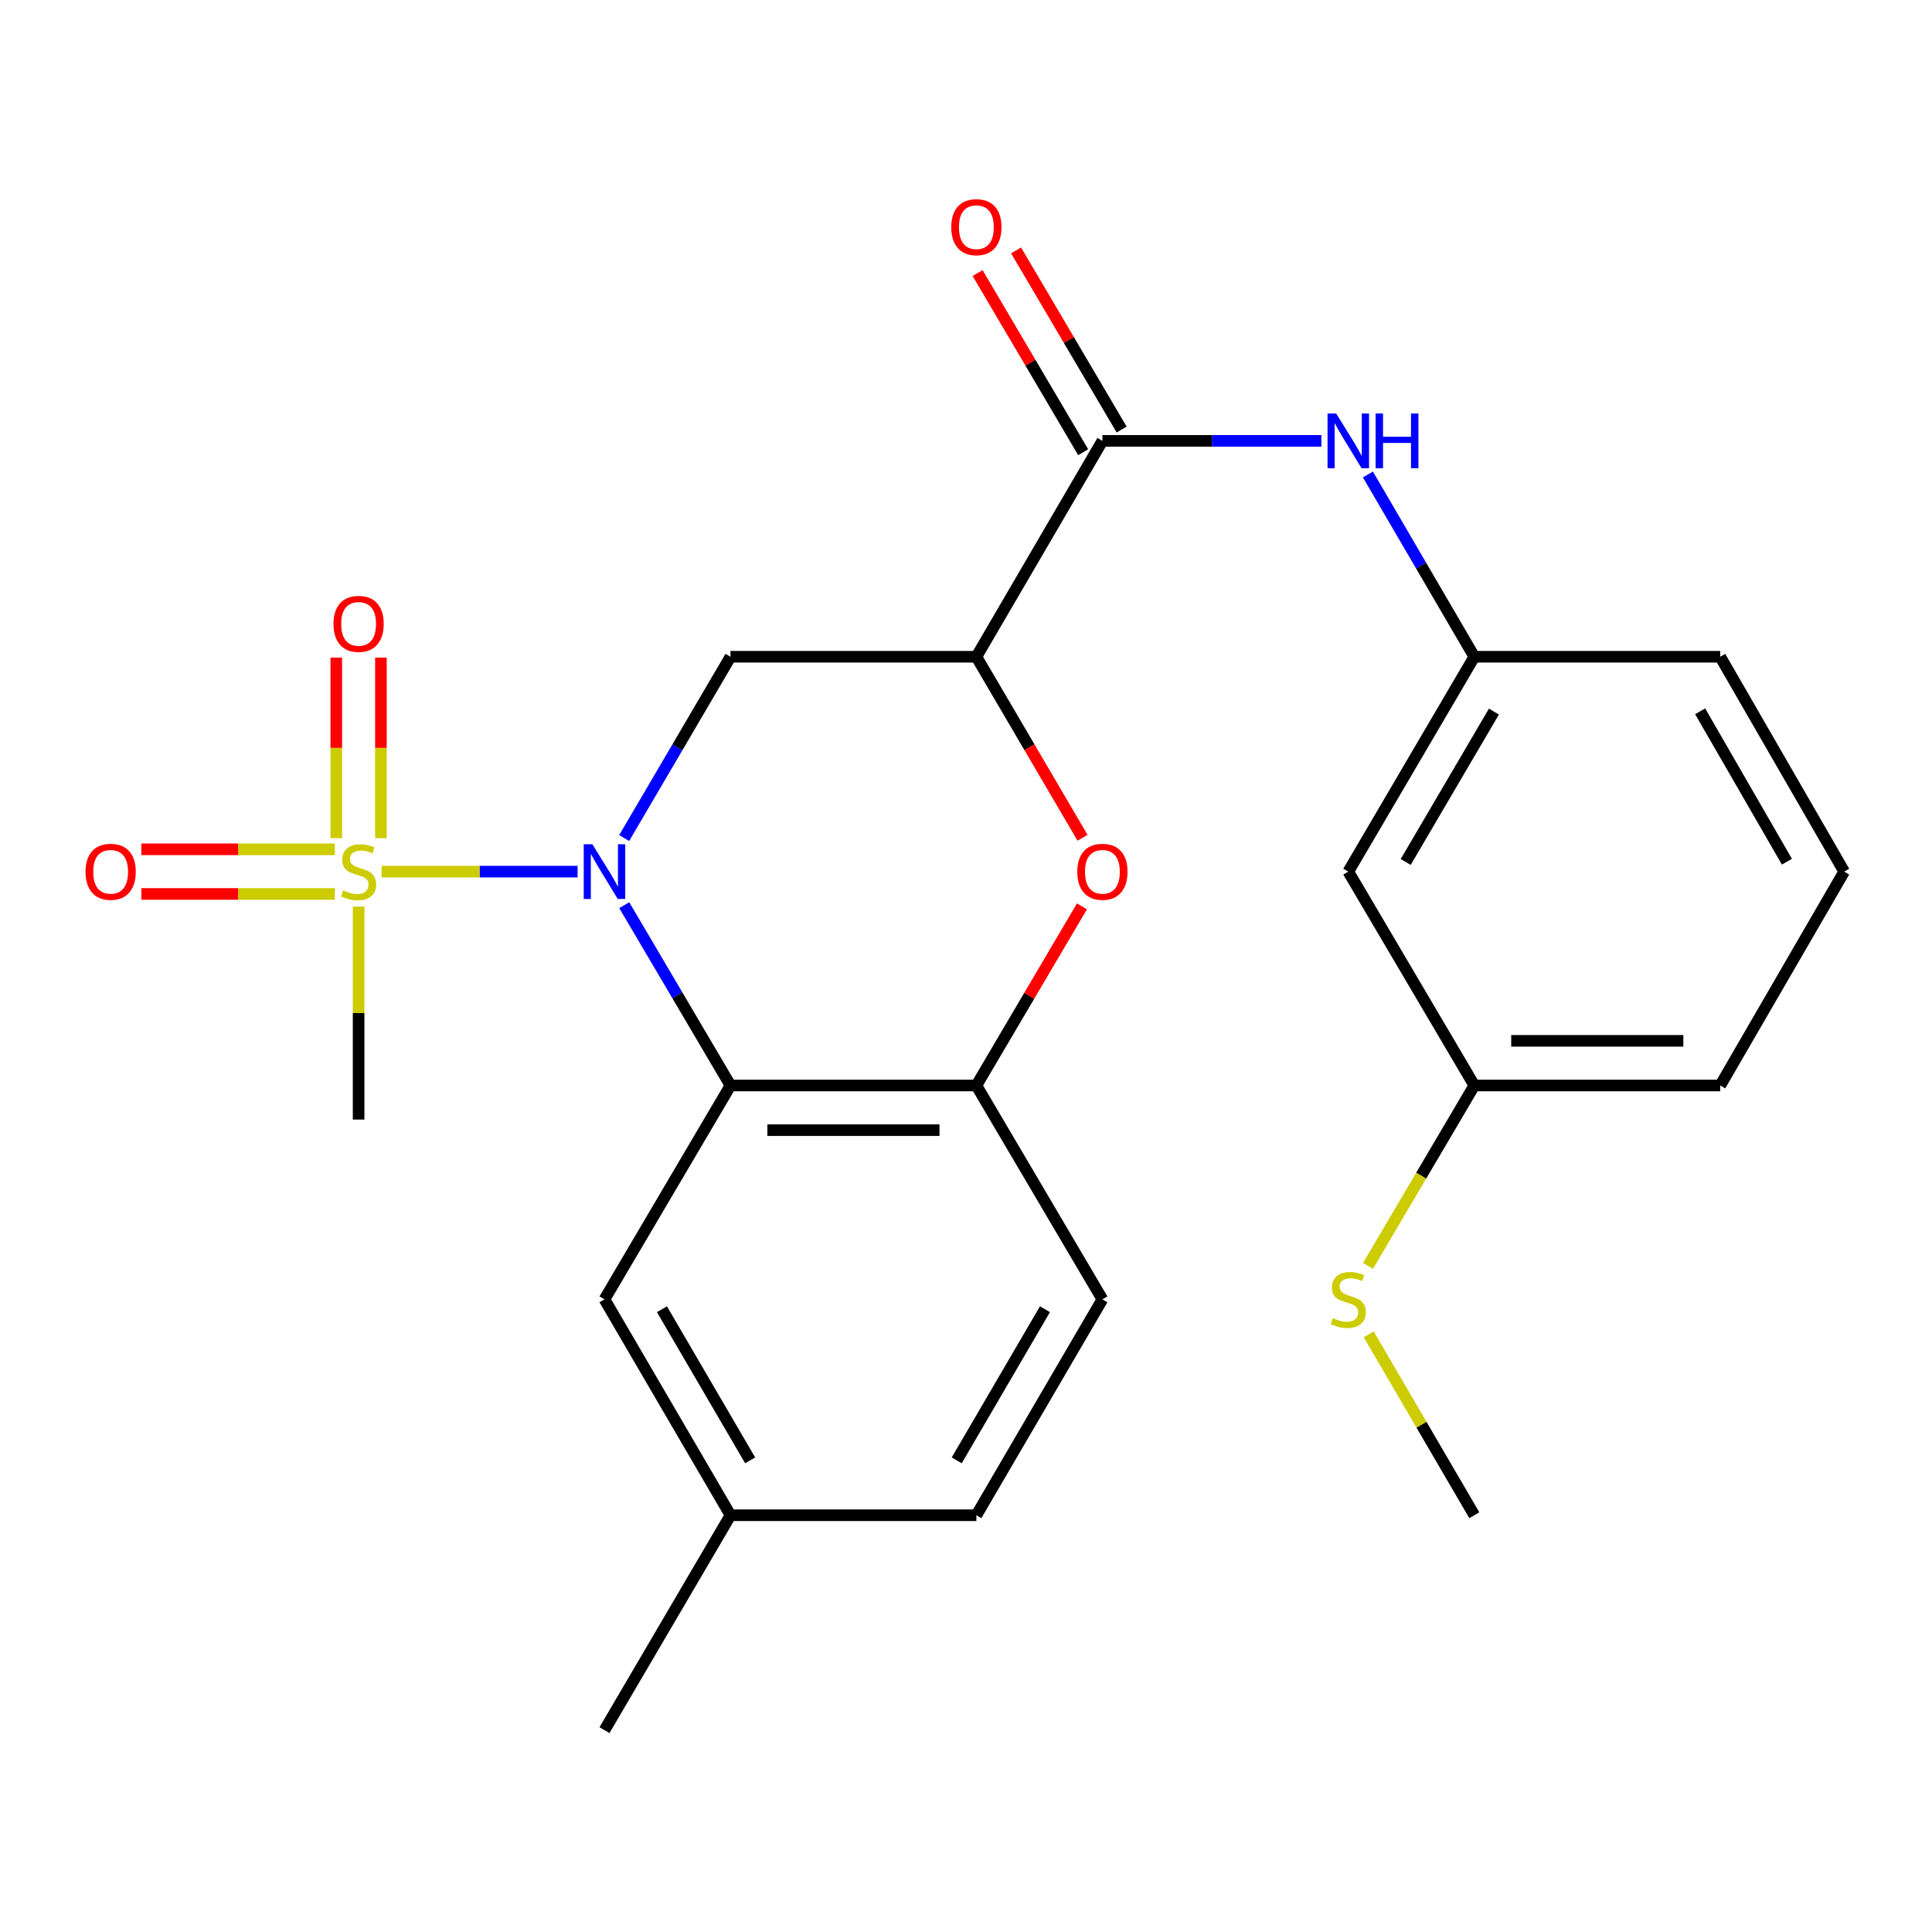 <?xml version='1.0' encoding='iso-8859-1'?>
<svg version='1.1' baseProfile='full'
              xmlns='http://www.w3.org/2000/svg'
                      xmlns:rdkit='http://www.rdkit.org/xml'
                      xmlns:xlink='http://www.w3.org/1999/xlink'
                  xml:space='preserve'
width='1000px' height='1000px' viewBox='0 0 1000 1000'>
<!-- END OF HEADER -->
<rect style='opacity:1.0;fill:#FFFFFF;stroke:none' width='1000' height='1000' x='0' y='0'> </rect>
<path class='bond-0' d='M 298.958,451.155 L 248.243,451.155' style='fill:none;fill-rule:evenodd;stroke:#0000FF;stroke-width:6px;stroke-linecap:butt;stroke-linejoin:miter;stroke-opacity:1' />
<path class='bond-0' d='M 248.243,451.155 L 197.528,451.155' style='fill:none;fill-rule:evenodd;stroke:#CCCC00;stroke-width:6px;stroke-linecap:butt;stroke-linejoin:miter;stroke-opacity:1' />
<path class='bond-1' d='M 323.116,468.527 L 350.61,515.188' style='fill:none;fill-rule:evenodd;stroke:#0000FF;stroke-width:6px;stroke-linecap:butt;stroke-linejoin:miter;stroke-opacity:1' />
<path class='bond-1' d='M 350.61,515.188 L 378.104,561.848' style='fill:none;fill-rule:evenodd;stroke:#000000;stroke-width:6px;stroke-linecap:butt;stroke-linejoin:miter;stroke-opacity:1' />
<path class='bond-3' d='M 323.074,433.772 L 350.589,386.854' style='fill:none;fill-rule:evenodd;stroke:#0000FF;stroke-width:6px;stroke-linecap:butt;stroke-linejoin:miter;stroke-opacity:1' />
<path class='bond-3' d='M 350.589,386.854 L 378.104,339.936' style='fill:none;fill-rule:evenodd;stroke:#000000;stroke-width:6px;stroke-linecap:butt;stroke-linejoin:miter;stroke-opacity:1' />
<path class='bond-8' d='M 173.326,439.602 L 123.249,439.602' style='fill:none;fill-rule:evenodd;stroke:#CCCC00;stroke-width:6px;stroke-linecap:butt;stroke-linejoin:miter;stroke-opacity:1' />
<path class='bond-8' d='M 123.249,439.602 L 73.172,439.602' style='fill:none;fill-rule:evenodd;stroke:#FF0000;stroke-width:6px;stroke-linecap:butt;stroke-linejoin:miter;stroke-opacity:1' />
<path class='bond-8' d='M 173.326,462.708 L 123.249,462.708' style='fill:none;fill-rule:evenodd;stroke:#CCCC00;stroke-width:6px;stroke-linecap:butt;stroke-linejoin:miter;stroke-opacity:1' />
<path class='bond-8' d='M 123.249,462.708 L 73.172,462.708' style='fill:none;fill-rule:evenodd;stroke:#FF0000;stroke-width:6px;stroke-linecap:butt;stroke-linejoin:miter;stroke-opacity:1' />
<path class='bond-9' d='M 197.167,433.827 L 197.167,387.1' style='fill:none;fill-rule:evenodd;stroke:#CCCC00;stroke-width:6px;stroke-linecap:butt;stroke-linejoin:miter;stroke-opacity:1' />
<path class='bond-9' d='M 197.167,387.1 L 197.167,340.372' style='fill:none;fill-rule:evenodd;stroke:#FF0000;stroke-width:6px;stroke-linecap:butt;stroke-linejoin:miter;stroke-opacity:1' />
<path class='bond-9' d='M 174.061,433.827 L 174.061,387.1' style='fill:none;fill-rule:evenodd;stroke:#CCCC00;stroke-width:6px;stroke-linecap:butt;stroke-linejoin:miter;stroke-opacity:1' />
<path class='bond-9' d='M 174.061,387.1 L 174.061,340.372' style='fill:none;fill-rule:evenodd;stroke:#FF0000;stroke-width:6px;stroke-linecap:butt;stroke-linejoin:miter;stroke-opacity:1' />
<path class='bond-15' d='M 185.614,469.243 L 185.614,524.365' style='fill:none;fill-rule:evenodd;stroke:#CCCC00;stroke-width:6px;stroke-linecap:butt;stroke-linejoin:miter;stroke-opacity:1' />
<path class='bond-15' d='M 185.614,524.365 L 185.614,579.486' style='fill:none;fill-rule:evenodd;stroke:#000000;stroke-width:6px;stroke-linecap:butt;stroke-linejoin:miter;stroke-opacity:1' />
<path class='bond-6' d='M 378.104,561.848 L 505.369,561.848' style='fill:none;fill-rule:evenodd;stroke:#000000;stroke-width:6px;stroke-linecap:butt;stroke-linejoin:miter;stroke-opacity:1' />
<path class='bond-6' d='M 397.194,584.954 L 486.279,584.954' style='fill:none;fill-rule:evenodd;stroke:#000000;stroke-width:6px;stroke-linecap:butt;stroke-linejoin:miter;stroke-opacity:1' />
<path class='bond-10' d='M 378.104,561.848 L 312.879,672.541' style='fill:none;fill-rule:evenodd;stroke:#000000;stroke-width:6px;stroke-linecap:butt;stroke-linejoin:miter;stroke-opacity:1' />
<path class='bond-2' d='M 505.369,339.936 L 378.104,339.936' style='fill:none;fill-rule:evenodd;stroke:#000000;stroke-width:6px;stroke-linecap:butt;stroke-linejoin:miter;stroke-opacity:1' />
<path class='bond-4' d='M 505.369,339.936 L 532.842,386.774' style='fill:none;fill-rule:evenodd;stroke:#000000;stroke-width:6px;stroke-linecap:butt;stroke-linejoin:miter;stroke-opacity:1' />
<path class='bond-4' d='M 532.842,386.774 L 560.316,433.612' style='fill:none;fill-rule:evenodd;stroke:#FF0000;stroke-width:6px;stroke-linecap:butt;stroke-linejoin:miter;stroke-opacity:1' />
<path class='bond-5' d='M 505.369,339.936 L 570.606,228.191' style='fill:none;fill-rule:evenodd;stroke:#000000;stroke-width:6px;stroke-linecap:butt;stroke-linejoin:miter;stroke-opacity:1' />
<path class='bond-25' d='M 560.014,469.127 L 532.692,515.488' style='fill:none;fill-rule:evenodd;stroke:#FF0000;stroke-width:6px;stroke-linecap:butt;stroke-linejoin:miter;stroke-opacity:1' />
<path class='bond-25' d='M 532.692,515.488 L 505.369,561.848' style='fill:none;fill-rule:evenodd;stroke:#000000;stroke-width:6px;stroke-linecap:butt;stroke-linejoin:miter;stroke-opacity:1' />
<path class='bond-7' d='M 570.606,228.191 L 627.278,228.191' style='fill:none;fill-rule:evenodd;stroke:#000000;stroke-width:6px;stroke-linecap:butt;stroke-linejoin:miter;stroke-opacity:1' />
<path class='bond-7' d='M 627.278,228.191 L 683.95,228.191' style='fill:none;fill-rule:evenodd;stroke:#0000FF;stroke-width:6px;stroke-linecap:butt;stroke-linejoin:miter;stroke-opacity:1' />
<path class='bond-12' d='M 580.559,222.325 L 553.237,175.965' style='fill:none;fill-rule:evenodd;stroke:#000000;stroke-width:6px;stroke-linecap:butt;stroke-linejoin:miter;stroke-opacity:1' />
<path class='bond-12' d='M 553.237,175.965 L 525.914,129.604' style='fill:none;fill-rule:evenodd;stroke:#FF0000;stroke-width:6px;stroke-linecap:butt;stroke-linejoin:miter;stroke-opacity:1' />
<path class='bond-12' d='M 560.653,234.057 L 533.33,187.697' style='fill:none;fill-rule:evenodd;stroke:#000000;stroke-width:6px;stroke-linecap:butt;stroke-linejoin:miter;stroke-opacity:1' />
<path class='bond-12' d='M 533.33,187.697 L 506.008,141.336' style='fill:none;fill-rule:evenodd;stroke:#FF0000;stroke-width:6px;stroke-linecap:butt;stroke-linejoin:miter;stroke-opacity:1' />
<path class='bond-14' d='M 505.369,561.848 L 570.606,672.541' style='fill:none;fill-rule:evenodd;stroke:#000000;stroke-width:6px;stroke-linecap:butt;stroke-linejoin:miter;stroke-opacity:1' />
<path class='bond-11' d='M 708.026,245.586 L 735.568,292.761' style='fill:none;fill-rule:evenodd;stroke:#0000FF;stroke-width:6px;stroke-linecap:butt;stroke-linejoin:miter;stroke-opacity:1' />
<path class='bond-11' d='M 735.568,292.761 L 763.109,339.936' style='fill:none;fill-rule:evenodd;stroke:#000000;stroke-width:6px;stroke-linecap:butt;stroke-linejoin:miter;stroke-opacity:1' />
<path class='bond-17' d='M 312.879,672.541 L 378.104,784.286' style='fill:none;fill-rule:evenodd;stroke:#000000;stroke-width:6px;stroke-linecap:butt;stroke-linejoin:miter;stroke-opacity:1' />
<path class='bond-17' d='M 342.619,677.655 L 388.276,755.876' style='fill:none;fill-rule:evenodd;stroke:#000000;stroke-width:6px;stroke-linecap:butt;stroke-linejoin:miter;stroke-opacity:1' />
<path class='bond-13' d='M 763.109,339.936 L 697.871,451.155' style='fill:none;fill-rule:evenodd;stroke:#000000;stroke-width:6px;stroke-linecap:butt;stroke-linejoin:miter;stroke-opacity:1' />
<path class='bond-13' d='M 773.254,368.31 L 727.588,446.163' style='fill:none;fill-rule:evenodd;stroke:#000000;stroke-width:6px;stroke-linecap:butt;stroke-linejoin:miter;stroke-opacity:1' />
<path class='bond-21' d='M 763.109,339.936 L 890.387,339.936' style='fill:none;fill-rule:evenodd;stroke:#000000;stroke-width:6px;stroke-linecap:butt;stroke-linejoin:miter;stroke-opacity:1' />
<path class='bond-16' d='M 697.871,451.155 L 763.109,561.848' style='fill:none;fill-rule:evenodd;stroke:#000000;stroke-width:6px;stroke-linecap:butt;stroke-linejoin:miter;stroke-opacity:1' />
<path class='bond-26' d='M 570.606,672.541 L 505.369,784.286' style='fill:none;fill-rule:evenodd;stroke:#000000;stroke-width:6px;stroke-linecap:butt;stroke-linejoin:miter;stroke-opacity:1' />
<path class='bond-26' d='M 540.866,677.653 L 495.2,755.875' style='fill:none;fill-rule:evenodd;stroke:#000000;stroke-width:6px;stroke-linecap:butt;stroke-linejoin:miter;stroke-opacity:1' />
<path class='bond-18' d='M 763.109,561.848 L 735.597,608.528' style='fill:none;fill-rule:evenodd;stroke:#000000;stroke-width:6px;stroke-linecap:butt;stroke-linejoin:miter;stroke-opacity:1' />
<path class='bond-18' d='M 735.597,608.528 L 708.086,655.209' style='fill:none;fill-rule:evenodd;stroke:#CCCC00;stroke-width:6px;stroke-linecap:butt;stroke-linejoin:miter;stroke-opacity:1' />
<path class='bond-27' d='M 763.109,561.848 L 890.387,561.848' style='fill:none;fill-rule:evenodd;stroke:#000000;stroke-width:6px;stroke-linecap:butt;stroke-linejoin:miter;stroke-opacity:1' />
<path class='bond-27' d='M 782.2,538.741 L 871.295,538.741' style='fill:none;fill-rule:evenodd;stroke:#000000;stroke-width:6px;stroke-linecap:butt;stroke-linejoin:miter;stroke-opacity:1' />
<path class='bond-19' d='M 378.104,784.286 L 505.369,784.286' style='fill:none;fill-rule:evenodd;stroke:#000000;stroke-width:6px;stroke-linecap:butt;stroke-linejoin:miter;stroke-opacity:1' />
<path class='bond-24' d='M 378.104,784.286 L 312.879,895.518' style='fill:none;fill-rule:evenodd;stroke:#000000;stroke-width:6px;stroke-linecap:butt;stroke-linejoin:miter;stroke-opacity:1' />
<path class='bond-23' d='M 708.447,690.656 L 735.778,737.471' style='fill:none;fill-rule:evenodd;stroke:#CCCC00;stroke-width:6px;stroke-linecap:butt;stroke-linejoin:miter;stroke-opacity:1' />
<path class='bond-23' d='M 735.778,737.471 L 763.109,784.286' style='fill:none;fill-rule:evenodd;stroke:#000000;stroke-width:6px;stroke-linecap:butt;stroke-linejoin:miter;stroke-opacity:1' />
<path class='bond-20' d='M 954.545,451.155 L 890.387,339.936' style='fill:none;fill-rule:evenodd;stroke:#000000;stroke-width:6px;stroke-linecap:butt;stroke-linejoin:miter;stroke-opacity:1' />
<path class='bond-20' d='M 924.907,446.018 L 879.995,368.165' style='fill:none;fill-rule:evenodd;stroke:#000000;stroke-width:6px;stroke-linecap:butt;stroke-linejoin:miter;stroke-opacity:1' />
<path class='bond-22' d='M 954.545,451.155 L 890.387,561.848' style='fill:none;fill-rule:evenodd;stroke:#000000;stroke-width:6px;stroke-linecap:butt;stroke-linejoin:miter;stroke-opacity:1' />
<path  class='atom-0' d='M 306.619 436.995
L 315.899 451.995
Q 316.819 453.475, 318.299 456.155
Q 319.779 458.835, 319.859 458.995
L 319.859 436.995
L 323.619 436.995
L 323.619 465.315
L 319.739 465.315
L 309.779 448.915
Q 308.619 446.995, 307.379 444.795
Q 306.179 442.595, 305.819 441.915
L 305.819 465.315
L 302.139 465.315
L 302.139 436.995
L 306.619 436.995
' fill='#0000FF'/>
<path  class='atom-1' d='M 177.614 460.875
Q 177.934 460.995, 179.254 461.555
Q 180.574 462.115, 182.014 462.475
Q 183.494 462.795, 184.934 462.795
Q 187.614 462.795, 189.174 461.515
Q 190.734 460.195, 190.734 457.915
Q 190.734 456.355, 189.934 455.395
Q 189.174 454.435, 187.974 453.915
Q 186.774 453.395, 184.774 452.795
Q 182.254 452.035, 180.734 451.315
Q 179.254 450.595, 178.174 449.075
Q 177.134 447.555, 177.134 444.995
Q 177.134 441.435, 179.534 439.235
Q 181.974 437.035, 186.774 437.035
Q 190.054 437.035, 193.774 438.595
L 192.854 441.675
Q 189.454 440.275, 186.894 440.275
Q 184.134 440.275, 182.614 441.435
Q 181.094 442.555, 181.134 444.515
Q 181.134 446.035, 181.894 446.955
Q 182.694 447.875, 183.814 448.395
Q 184.974 448.915, 186.894 449.515
Q 189.454 450.315, 190.974 451.115
Q 192.494 451.915, 193.574 453.555
Q 194.694 455.155, 194.694 457.915
Q 194.694 461.835, 192.054 463.955
Q 189.454 466.035, 185.094 466.035
Q 182.574 466.035, 180.654 465.475
Q 178.774 464.955, 176.534 464.035
L 177.614 460.875
' fill='#CCCC00'/>
<path  class='atom-5' d='M 557.606 451.235
Q 557.606 444.435, 560.966 440.635
Q 564.326 436.835, 570.606 436.835
Q 576.886 436.835, 580.246 440.635
Q 583.606 444.435, 583.606 451.235
Q 583.606 458.115, 580.206 462.035
Q 576.806 465.915, 570.606 465.915
Q 564.366 465.915, 560.966 462.035
Q 557.606 458.155, 557.606 451.235
M 570.606 462.715
Q 574.926 462.715, 577.246 459.835
Q 579.606 456.915, 579.606 451.235
Q 579.606 445.675, 577.246 442.875
Q 574.926 440.035, 570.606 440.035
Q 566.286 440.035, 563.926 442.835
Q 561.606 445.635, 561.606 451.235
Q 561.606 456.955, 563.926 459.835
Q 566.286 462.715, 570.606 462.715
' fill='#FF0000'/>
<path  class='atom-8' d='M 691.611 214.031
L 700.891 229.031
Q 701.811 230.511, 703.291 233.191
Q 704.771 235.871, 704.851 236.031
L 704.851 214.031
L 708.611 214.031
L 708.611 242.351
L 704.731 242.351
L 694.771 225.951
Q 693.611 224.031, 692.371 221.831
Q 691.171 219.631, 690.811 218.951
L 690.811 242.351
L 687.131 242.351
L 687.131 214.031
L 691.611 214.031
' fill='#0000FF'/>
<path  class='atom-8' d='M 712.011 214.031
L 715.851 214.031
L 715.851 226.071
L 730.331 226.071
L 730.331 214.031
L 734.171 214.031
L 734.171 242.351
L 730.331 242.351
L 730.331 229.271
L 715.851 229.271
L 715.851 242.351
L 712.011 242.351
L 712.011 214.031
' fill='#0000FF'/>
<path  class='atom-9' d='M 44.271 451.235
Q 44.271 444.435, 47.631 440.635
Q 50.991 436.835, 57.271 436.835
Q 63.551 436.835, 66.911 440.635
Q 70.271 444.435, 70.271 451.235
Q 70.271 458.115, 66.871 462.035
Q 63.471 465.915, 57.271 465.915
Q 51.031 465.915, 47.631 462.035
Q 44.271 458.155, 44.271 451.235
M 57.271 462.715
Q 61.591 462.715, 63.911 459.835
Q 66.271 456.915, 66.271 451.235
Q 66.271 445.675, 63.911 442.875
Q 61.591 440.035, 57.271 440.035
Q 52.951 440.035, 50.591 442.835
Q 48.271 445.635, 48.271 451.235
Q 48.271 456.955, 50.591 459.835
Q 52.951 462.715, 57.271 462.715
' fill='#FF0000'/>
<path  class='atom-10' d='M 172.614 322.917
Q 172.614 316.117, 175.974 312.317
Q 179.334 308.517, 185.614 308.517
Q 191.894 308.517, 195.254 312.317
Q 198.614 316.117, 198.614 322.917
Q 198.614 329.797, 195.214 333.717
Q 191.814 337.597, 185.614 337.597
Q 179.374 337.597, 175.974 333.717
Q 172.614 329.837, 172.614 322.917
M 185.614 334.397
Q 189.934 334.397, 192.254 331.517
Q 194.614 328.597, 194.614 322.917
Q 194.614 317.357, 192.254 314.557
Q 189.934 311.717, 185.614 311.717
Q 181.294 311.717, 178.934 314.517
Q 176.614 317.317, 176.614 322.917
Q 176.614 328.637, 178.934 331.517
Q 181.294 334.397, 185.614 334.397
' fill='#FF0000'/>
<path  class='atom-13' d='M 492.369 117.578
Q 492.369 110.778, 495.729 106.978
Q 499.089 103.178, 505.369 103.178
Q 511.649 103.178, 515.009 106.978
Q 518.369 110.778, 518.369 117.578
Q 518.369 124.458, 514.969 128.378
Q 511.569 132.258, 505.369 132.258
Q 499.129 132.258, 495.729 128.378
Q 492.369 124.498, 492.369 117.578
M 505.369 129.058
Q 509.689 129.058, 512.009 126.178
Q 514.369 123.258, 514.369 117.578
Q 514.369 112.018, 512.009 109.218
Q 509.689 106.378, 505.369 106.378
Q 501.049 106.378, 498.689 109.178
Q 496.369 111.978, 496.369 117.578
Q 496.369 123.298, 498.689 126.178
Q 501.049 129.058, 505.369 129.058
' fill='#FF0000'/>
<path  class='atom-19' d='M 689.871 682.261
Q 690.191 682.381, 691.511 682.941
Q 692.831 683.501, 694.271 683.861
Q 695.751 684.181, 697.191 684.181
Q 699.871 684.181, 701.431 682.901
Q 702.991 681.581, 702.991 679.301
Q 702.991 677.741, 702.191 676.781
Q 701.431 675.821, 700.231 675.301
Q 699.031 674.781, 697.031 674.181
Q 694.511 673.421, 692.991 672.701
Q 691.511 671.981, 690.431 670.461
Q 689.391 668.941, 689.391 666.381
Q 689.391 662.821, 691.791 660.621
Q 694.231 658.421, 699.031 658.421
Q 702.311 658.421, 706.031 659.981
L 705.111 663.061
Q 701.711 661.661, 699.151 661.661
Q 696.391 661.661, 694.871 662.821
Q 693.351 663.941, 693.391 665.901
Q 693.391 667.421, 694.151 668.341
Q 694.951 669.261, 696.071 669.781
Q 697.231 670.301, 699.151 670.901
Q 701.711 671.701, 703.231 672.501
Q 704.751 673.301, 705.831 674.941
Q 706.951 676.541, 706.951 679.301
Q 706.951 683.221, 704.311 685.341
Q 701.711 687.421, 697.351 687.421
Q 694.831 687.421, 692.911 686.861
Q 691.031 686.341, 688.791 685.421
L 689.871 682.261
' fill='#CCCC00'/>
</svg>
